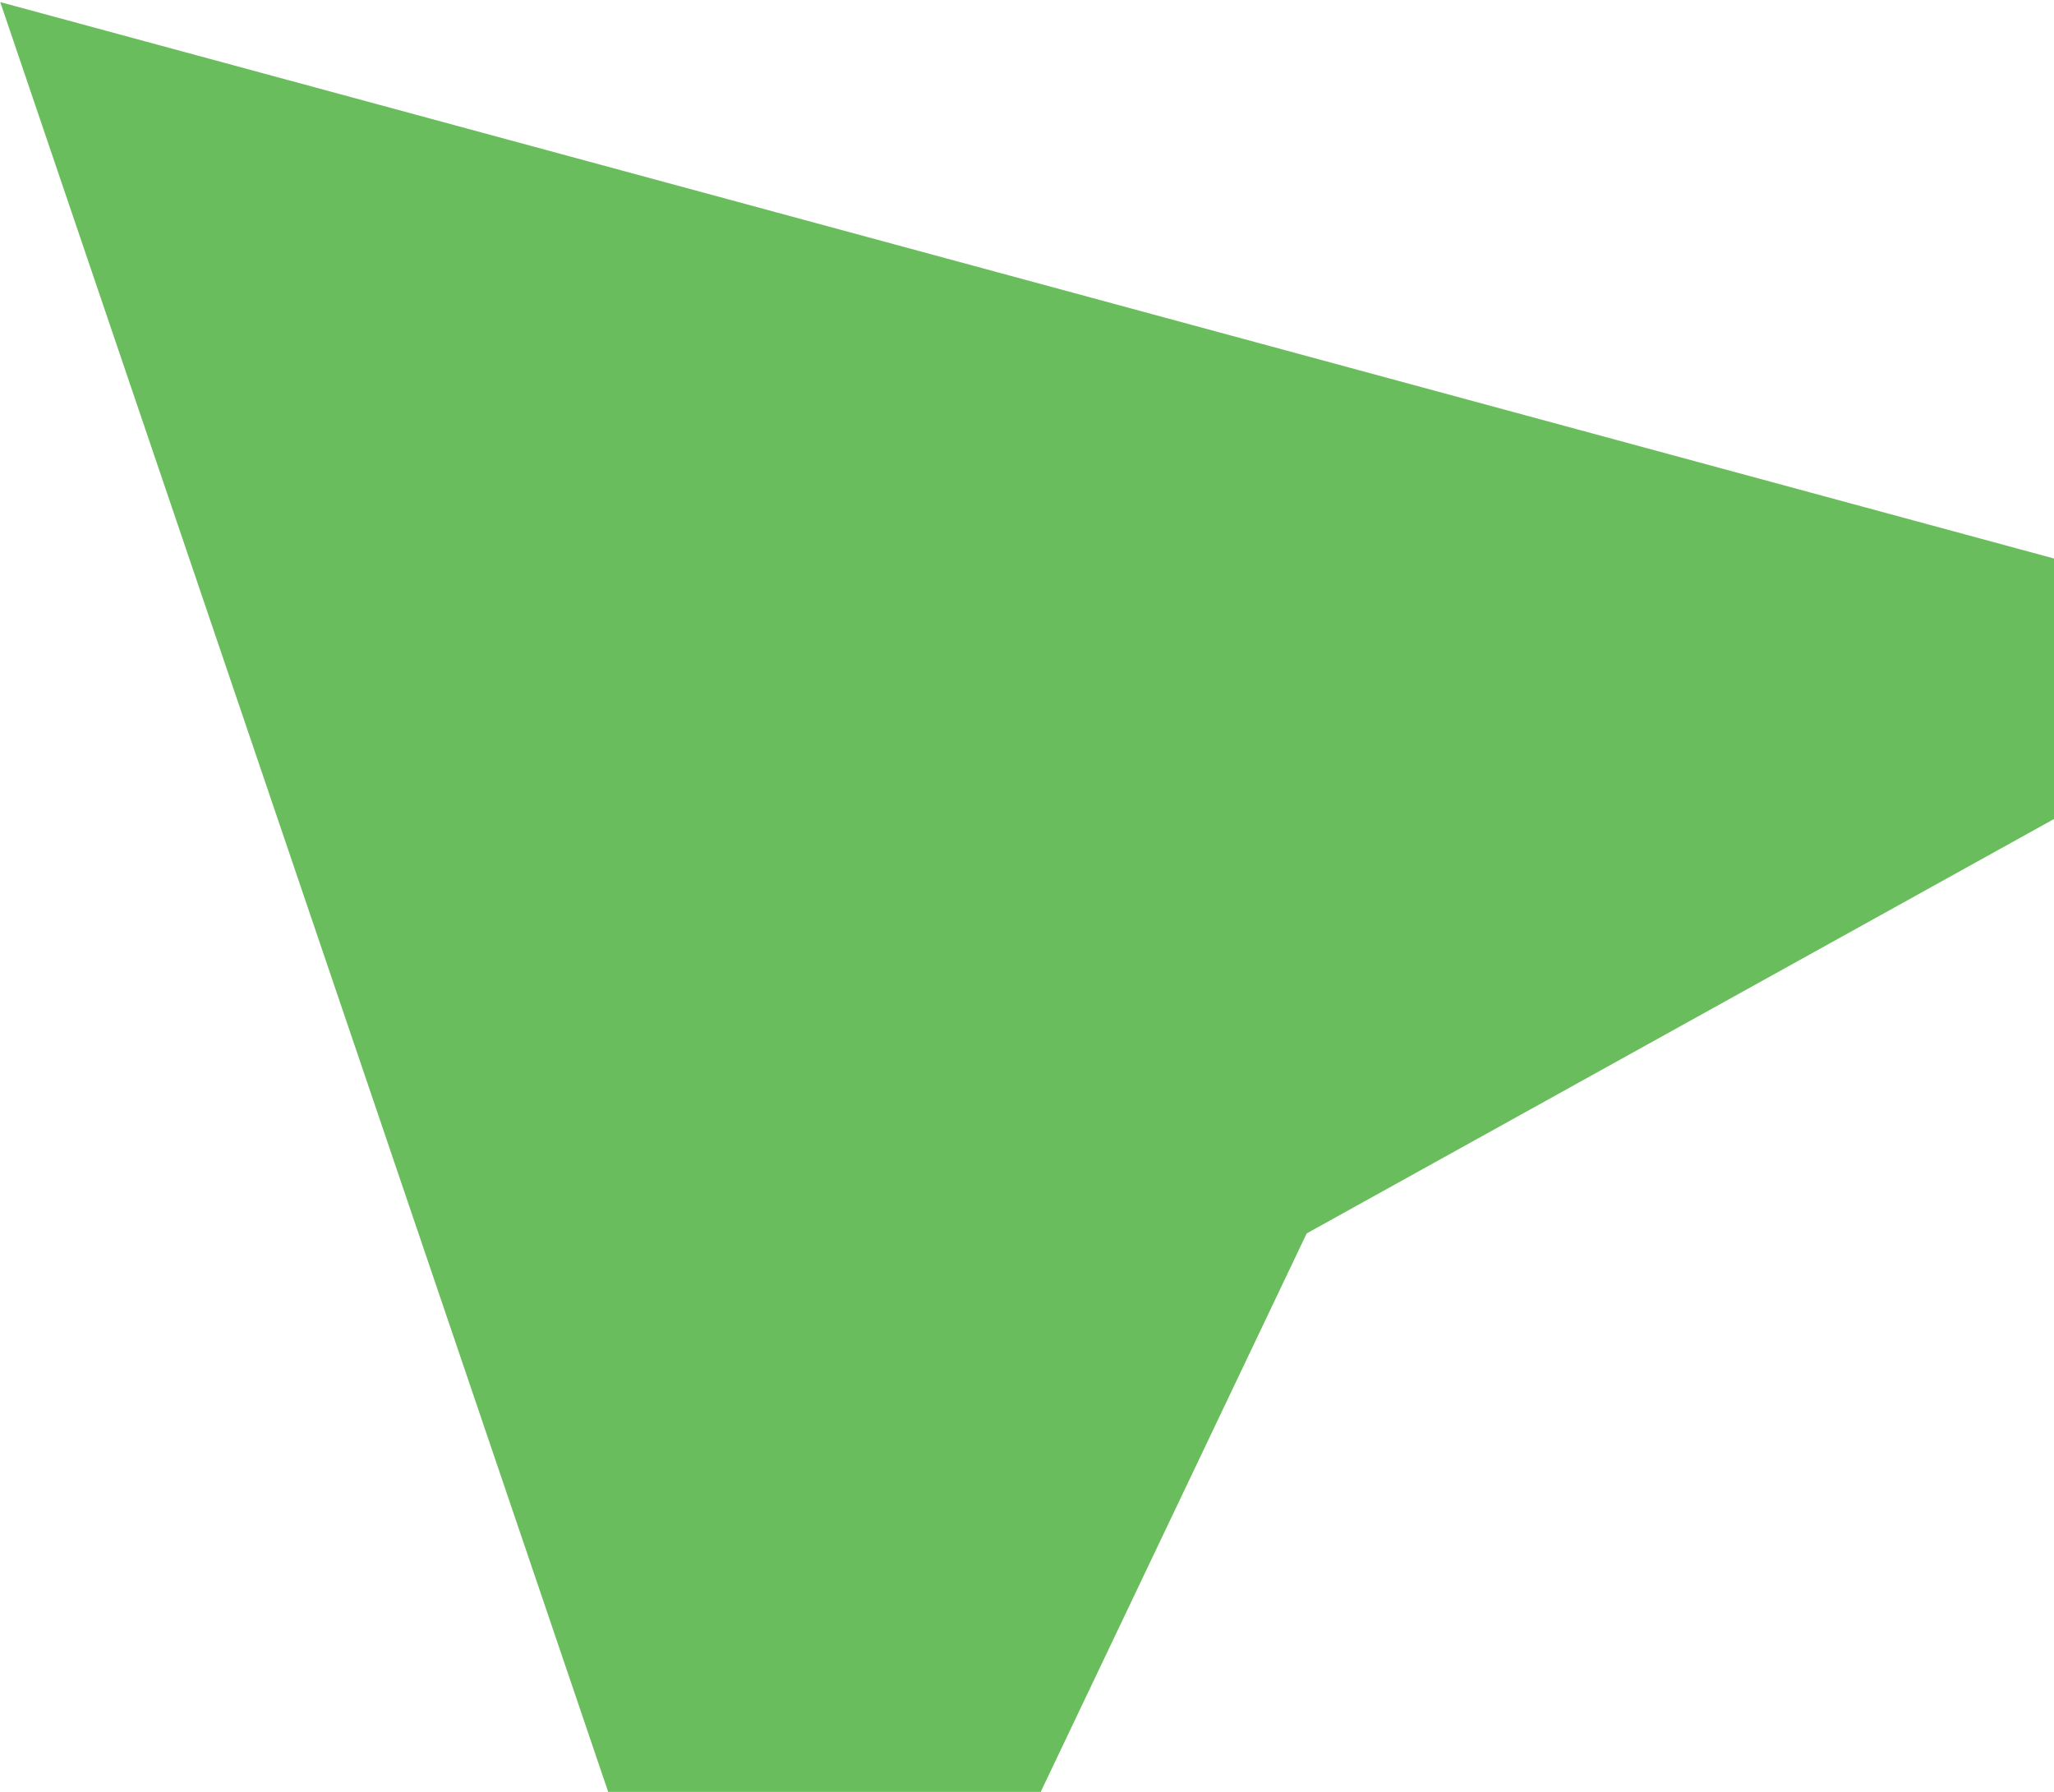 <svg width="470" height="410" viewBox="0 0 470 410" fill="none" xmlns="http://www.w3.org/2000/svg">
<path fill-rule="evenodd" clip-rule="evenodd" d="M542.223 147.355L0.057 0.479L180.369 531.297L298.996 282.221L542.223 147.355Z" fill="#45AC34" fill-opacity="0.8"/>
</svg>
